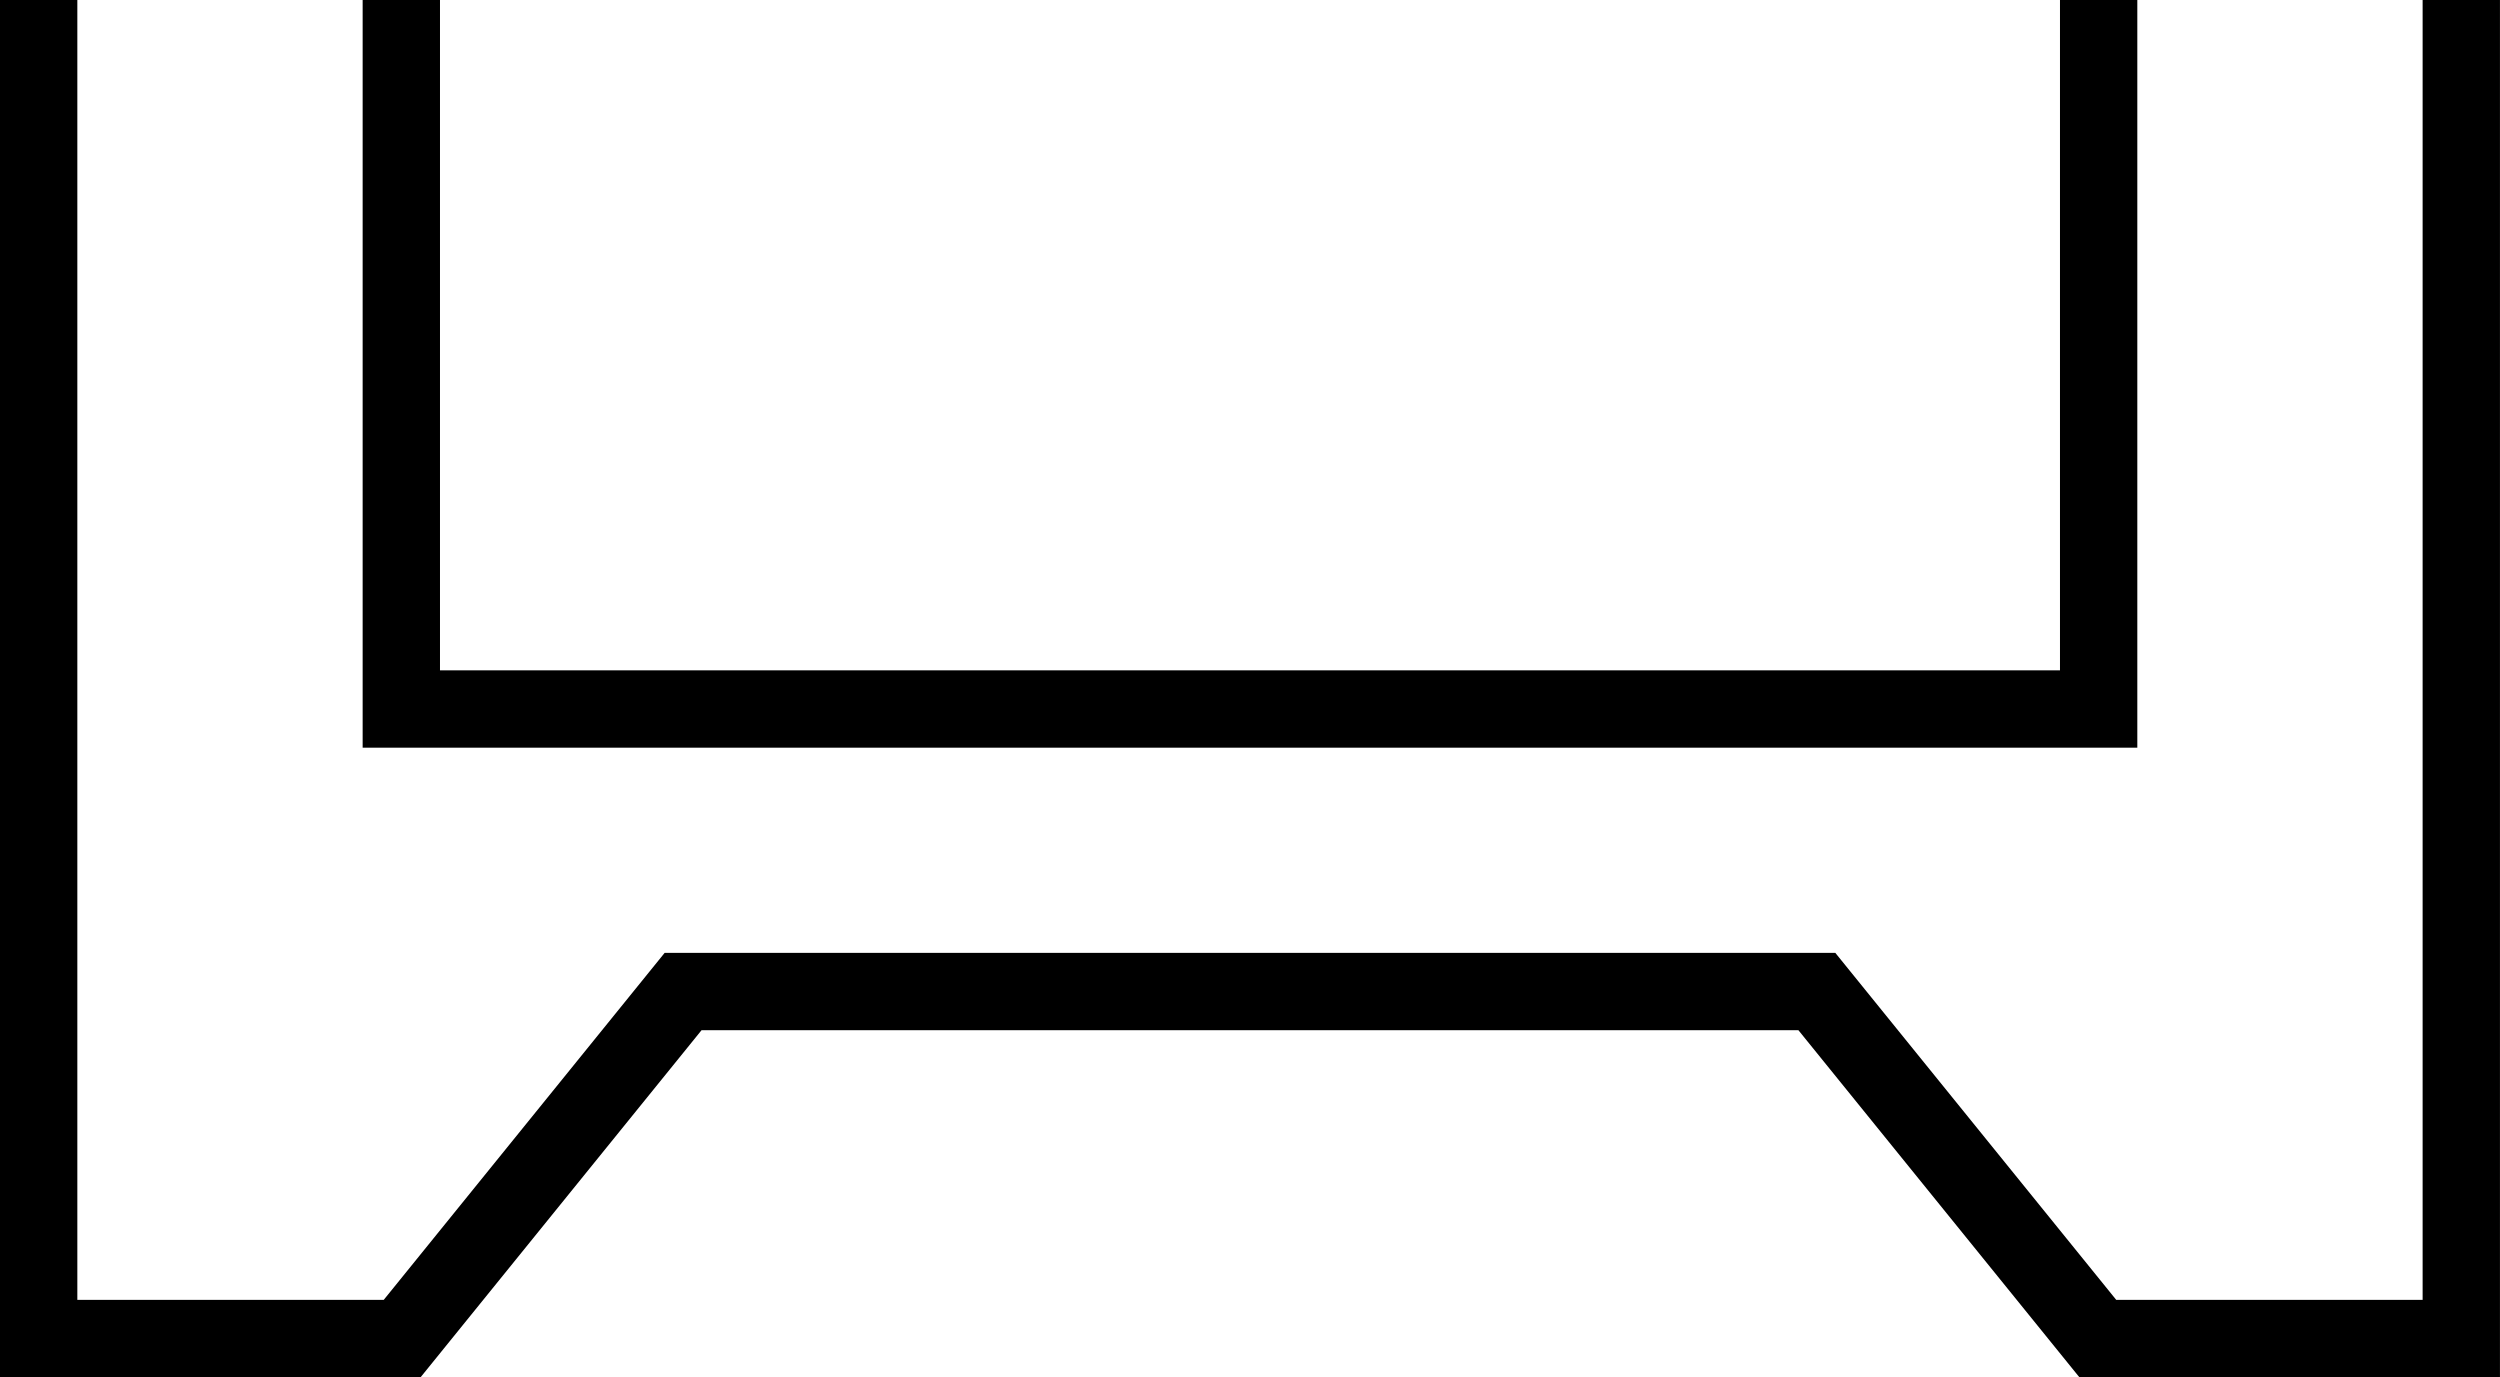 <svg xmlns="http://www.w3.org/2000/svg" width="64.65" height="35.615" viewBox="0 0 64.65 35.615">
  <g id="Group_127935" data-name="Group 127935" transform="translate(8601.437 11750)">
    <path id="Path_399054" data-name="Path 399054" d="M1,0V34.615h9.4l7.265-8.974H46.984l7.265,8.974h9.4V0" transform="translate(-8601.437 -11750)" fill="none" stroke="#000" stroke-miterlimit="10" stroke-width="2"/>
    <path id="Path_399055" data-name="Path 399055" d="M46.934,0V18.335H3.041V0" transform="translate(-8594.1 -11750)" fill="none" stroke="#000" stroke-miterlimit="10" stroke-width="2"/>
  </g>
</svg>
